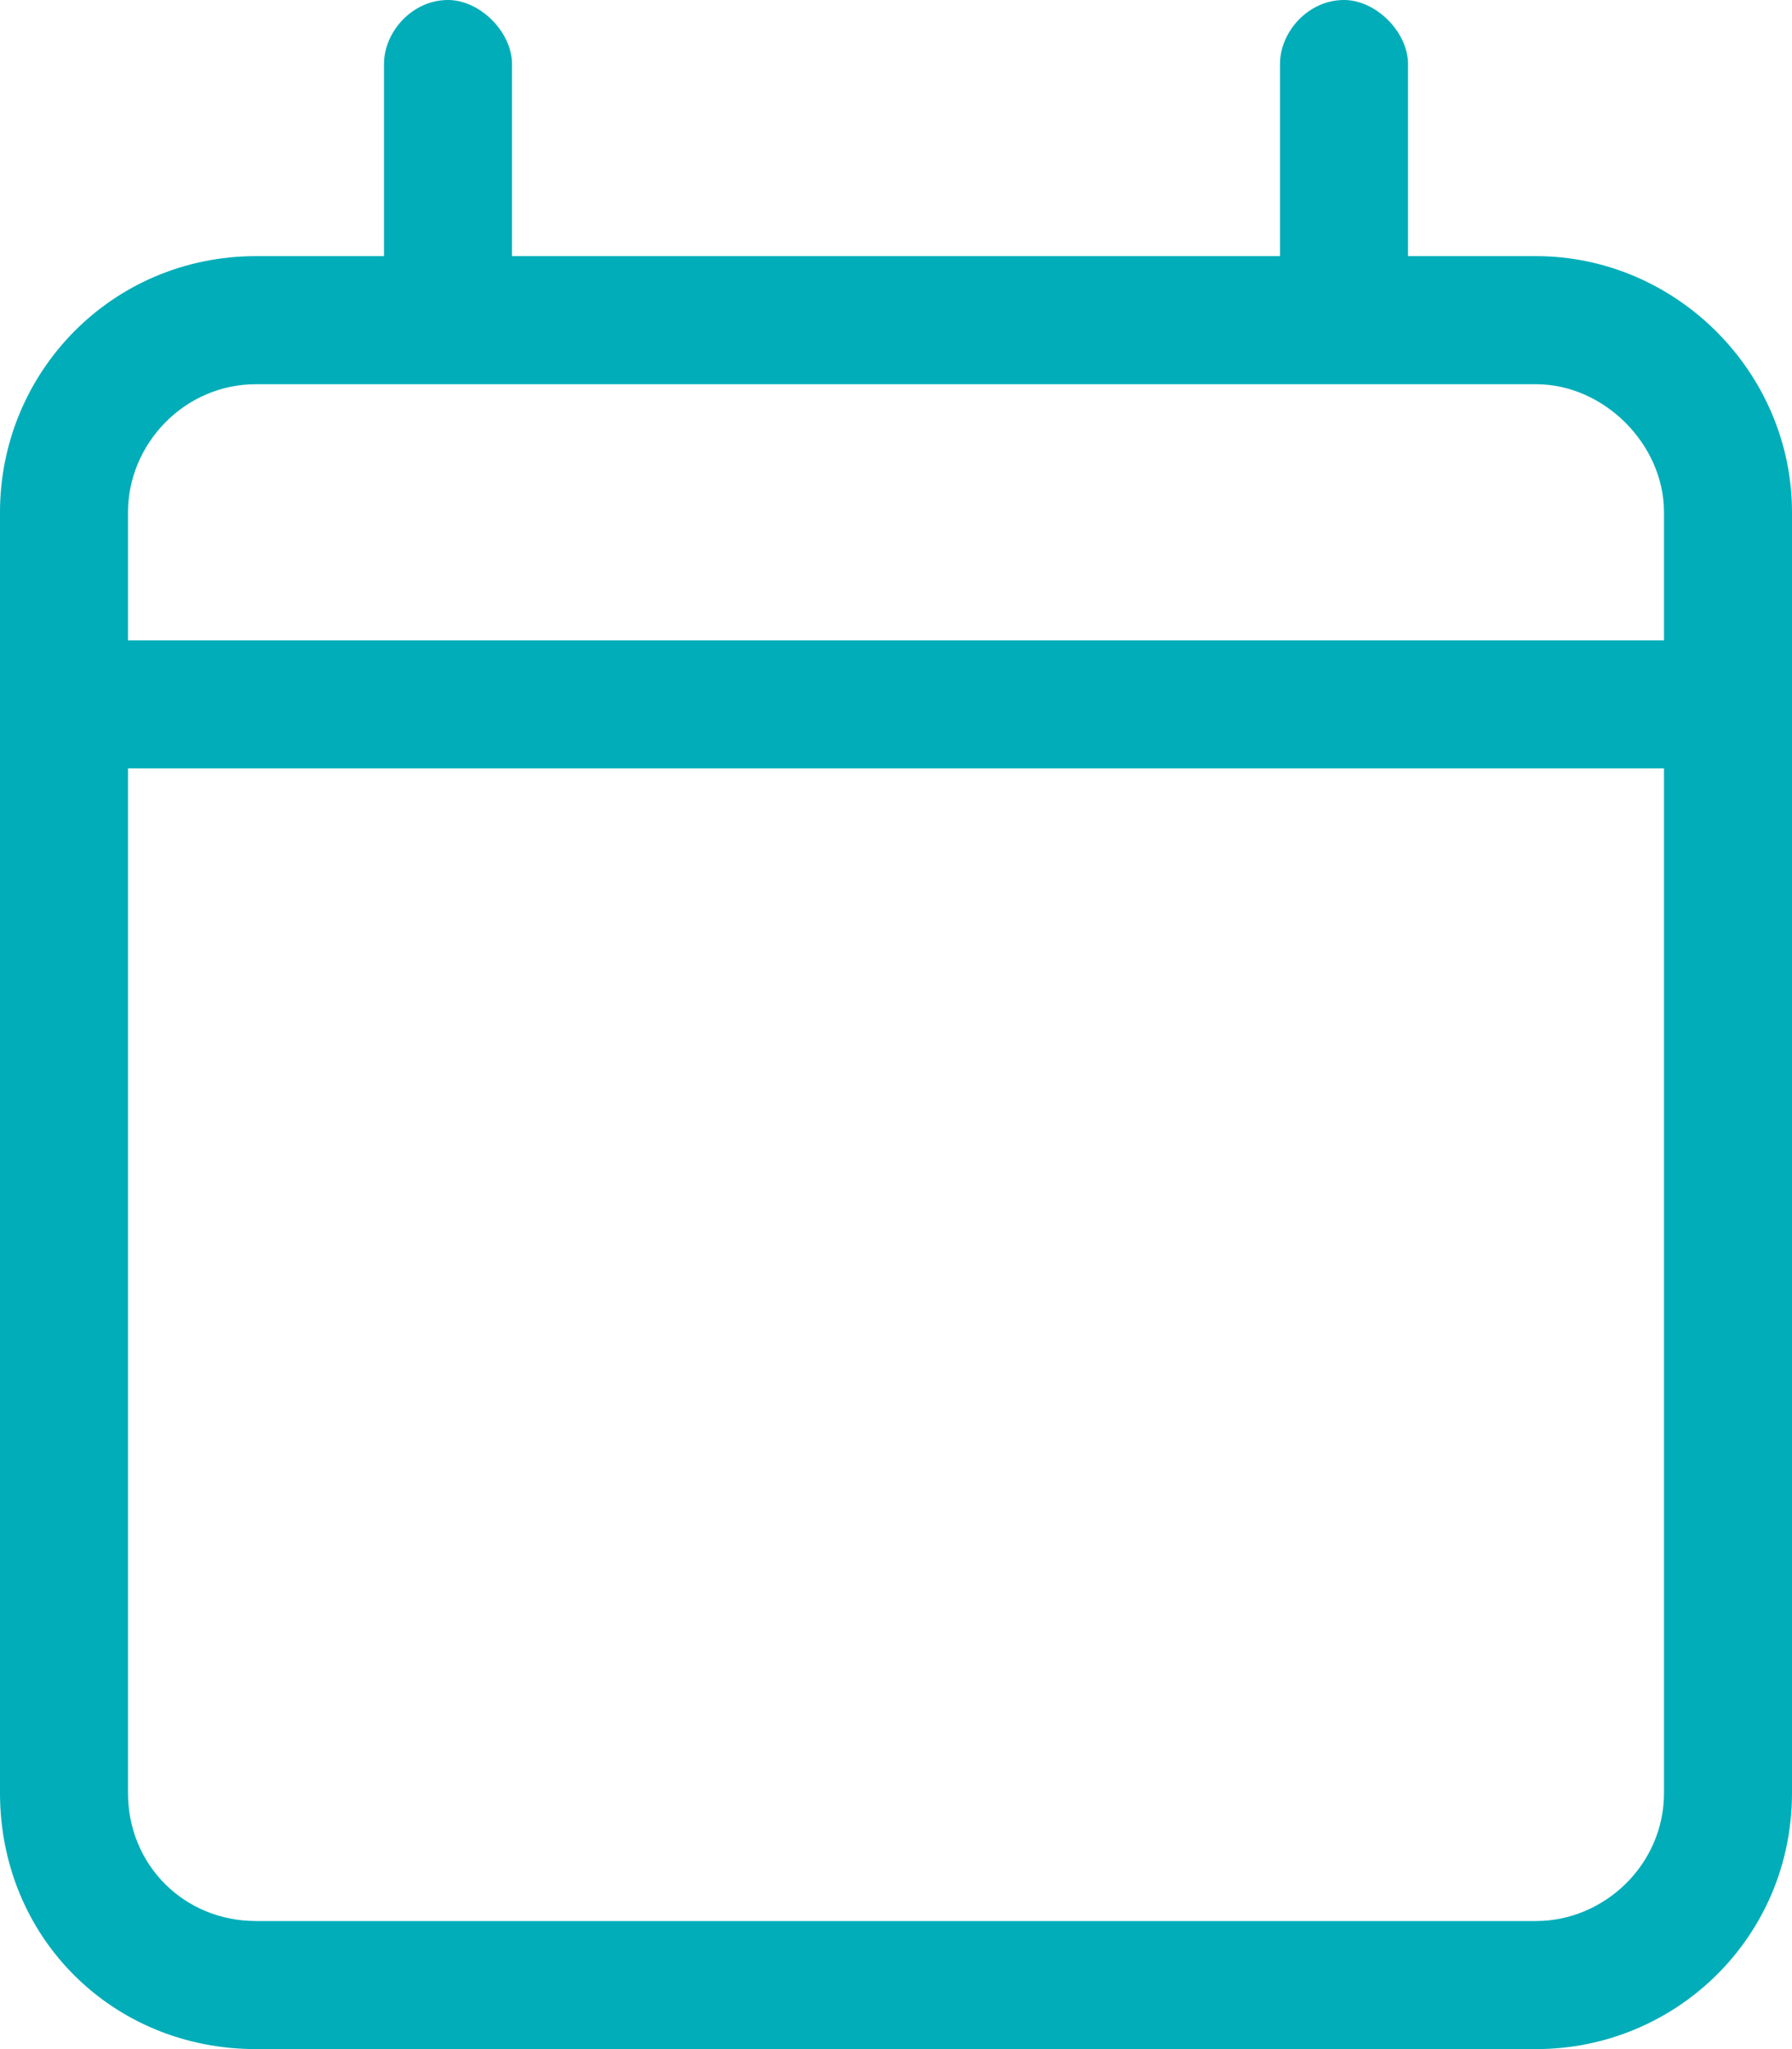 <svg width="14" height="16" viewBox="0 0 14 16" fill="none" xmlns="http://www.w3.org/2000/svg">
<path d="M3.5 0C3.75 0 4 0.25 4 0.5V2H10V0.5C10 0.25 10.219 0 10.5 0C10.75 0 11 0.25 11 0.5V2H12C13.094 2 14 2.906 14 4V14C14 15.125 13.094 16 12 16H2C0.875 16 0 15.125 0 14V4C0 2.906 0.875 2 2 2H3V0.5C3 0.25 3.219 0 3.5 0ZM13 6H1V14C1 14.562 1.438 15 2 15H12C12.531 15 13 14.562 13 14V6ZM12 3H2C1.438 3 1 3.469 1 4V5H13V4C13 3.469 12.531 3 12 3Z" fill="#00ADB9"/>
</svg>
